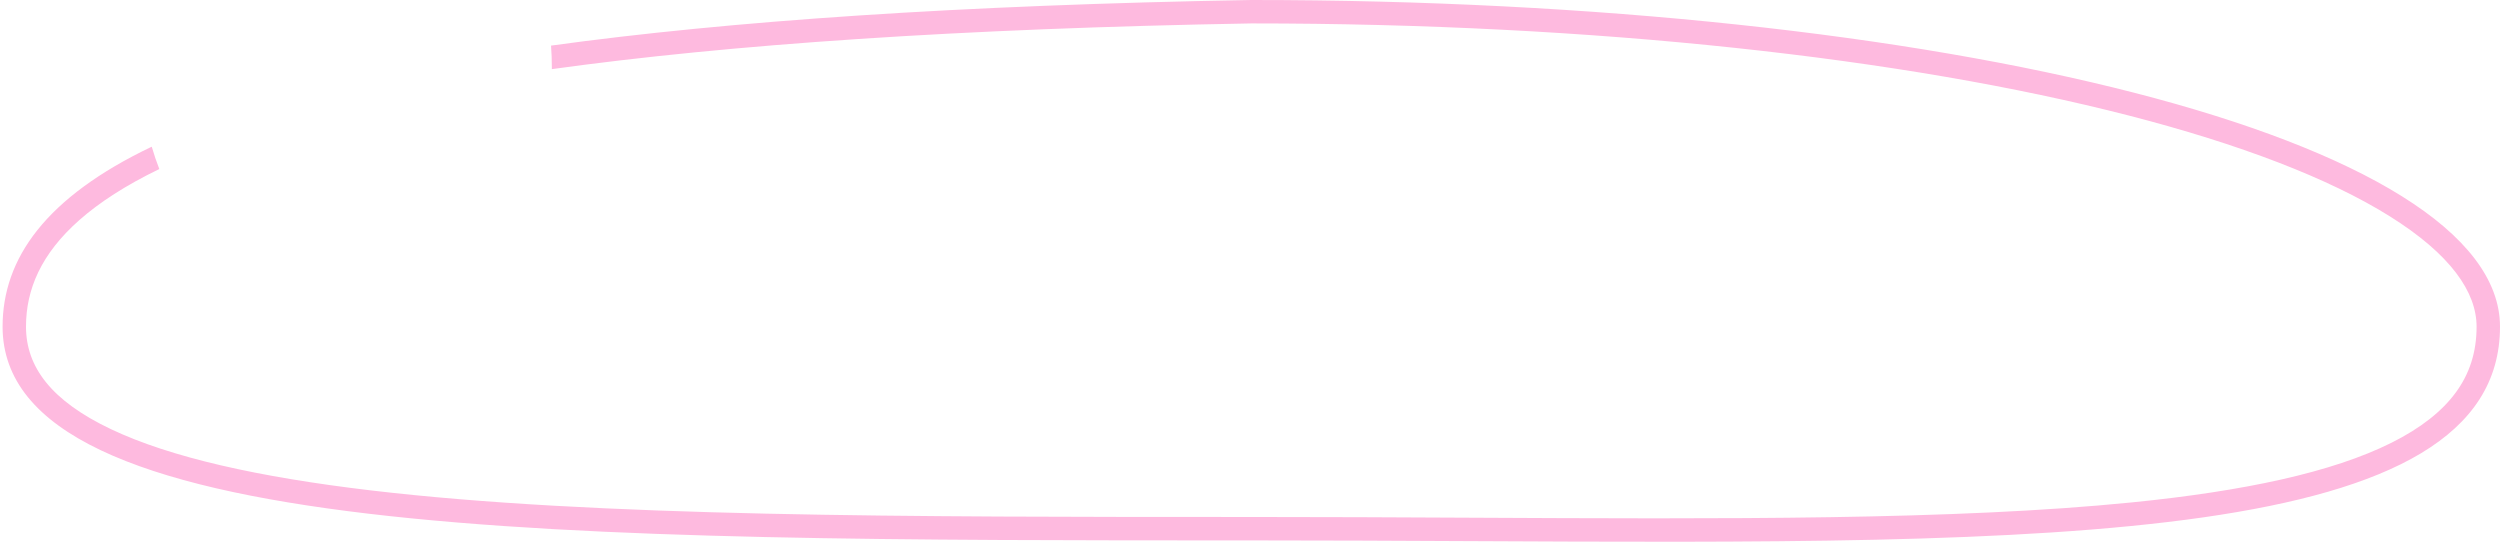 <?xml version="1.0" encoding="UTF-8"?> <svg xmlns="http://www.w3.org/2000/svg" width="427" height="93" viewBox="0 0 427 93" fill="none"><path fill-rule="evenodd" clip-rule="evenodd" d="M94.117 7.789C124.675 3.579 163.959 0.875 213.721 0C331.512 0 427 23.654 427 55.793C427 93.311 350.728 92.927 250.429 92.422C238.503 92.362 226.238 92.3 213.721 92.3C95.93 92.3 0.441 92.3 0.441 55.793C0.441 44.151 7.809 33.696 25.916 25.056C26.295 26.359 26.728 27.632 27.21 28.872C21.466 31.649 16.975 34.57 13.56 37.583C7.01 43.363 4.441 49.442 4.441 55.793C4.441 62.696 8.779 68.462 18.92 73.286C29.104 78.13 44.188 81.495 63.379 83.764C101.686 88.293 154.727 88.3 213.721 88.3C226.317 88.3 238.636 88.362 250.593 88.422C294.741 88.643 333.97 88.84 364.132 85.809C383.322 83.88 398.337 80.681 408.452 75.629C413.468 73.124 417.085 70.257 419.443 67.046C421.761 63.891 423 60.222 423 55.793C423 49.907 418.592 43.446 408.121 36.91C397.825 30.483 382.653 24.638 363.535 19.718C325.367 9.898 272.415 4.002 213.756 4C163.823 4.879 124.602 7.603 94.253 11.808C94.254 11.7 94.254 11.592 94.254 11.485C94.254 10.239 94.208 9.006 94.117 7.789Z" fill="#FEBADF"></path></svg> 